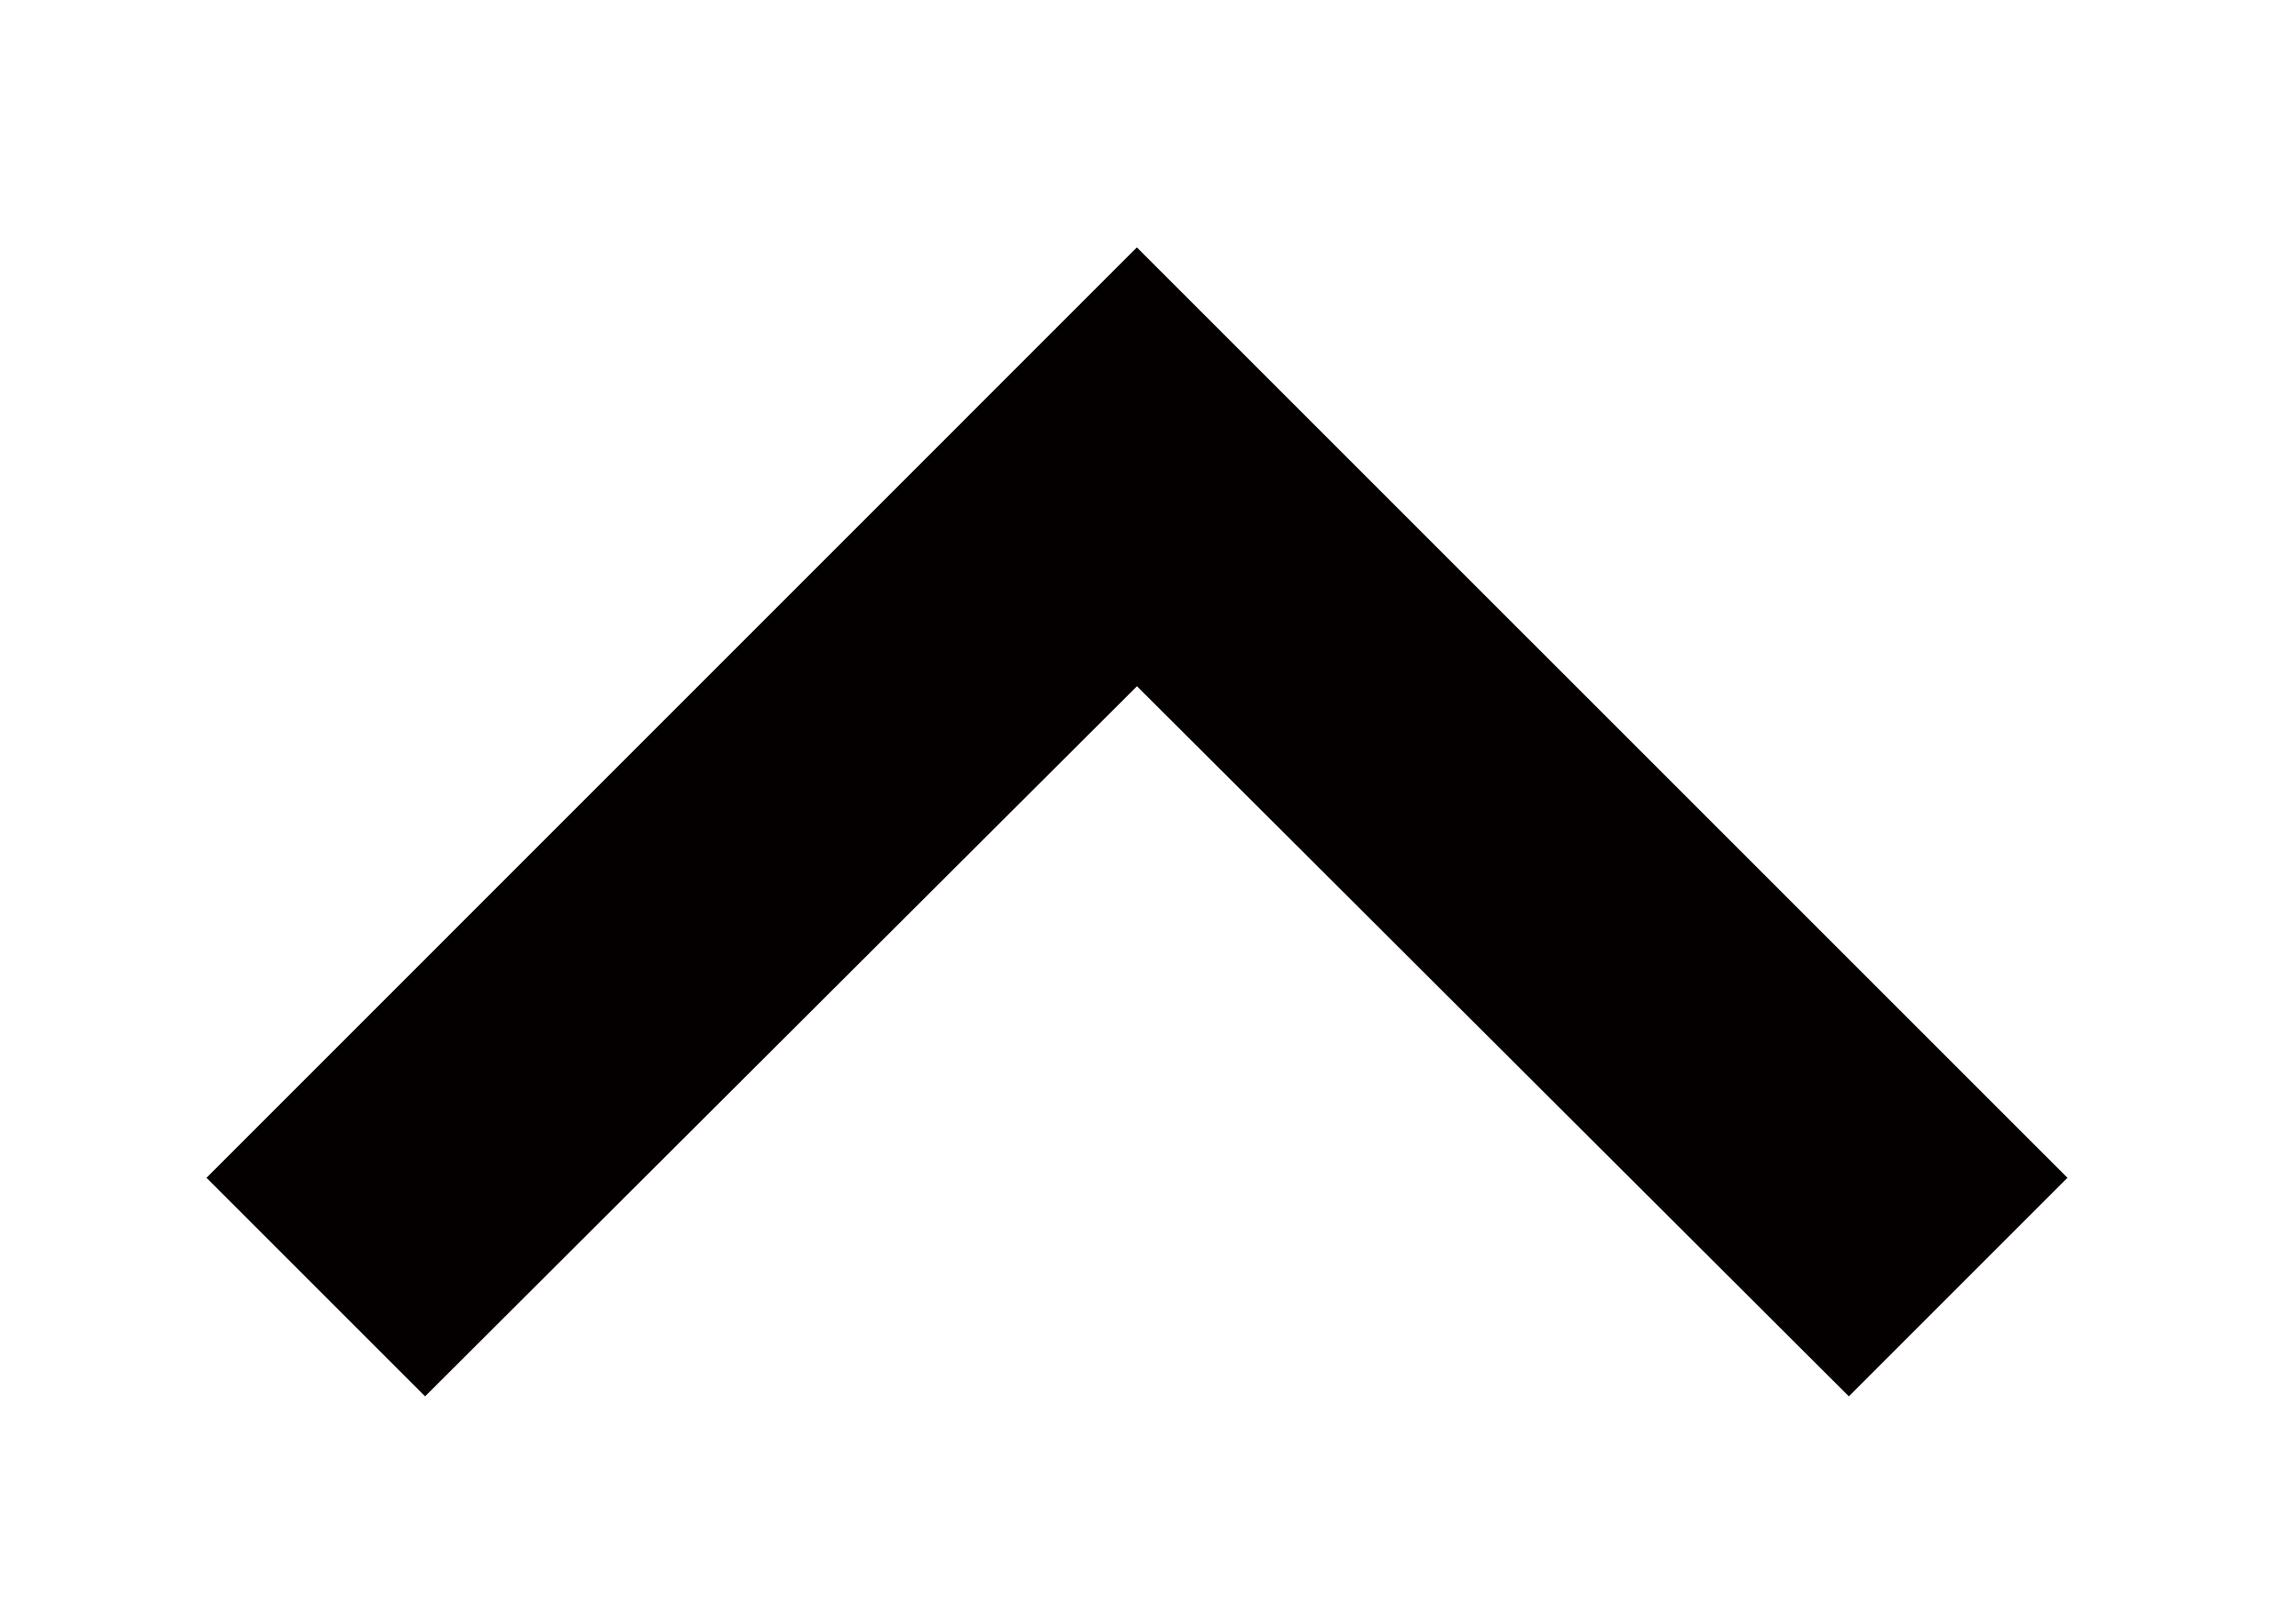 <?xml version="1.0" encoding="iso-8859-1"?>
<!-- Generator: Adobe Illustrator 16.0.0, SVG Export Plug-In . SVG Version: 6.00 Build 0)  -->
<!DOCTYPE svg PUBLIC "-//W3C//DTD SVG 1.1//EN" "http://www.w3.org/Graphics/SVG/1.1/DTD/svg11.dtd">
<svg version="1.1" id="&#x5716;&#x5C64;_1" xmlns="http://www.w3.org/2000/svg" xmlns:xlink="http://www.w3.org/1999/xlink" x="0px"
	 y="0px" width="20.083px" height="14.166px" viewBox="0 0 20.083 14.166" style="enable-background:new 0 0 20.083 14.166;"
	 xml:space="preserve">
<path style="fill:#040000;" d="M1.806,10.303l1.912,1.912l6.227-6.212l6.227,6.212l1.912-1.912L9.944,2.164L1.806,10.303z"/>
</svg>
